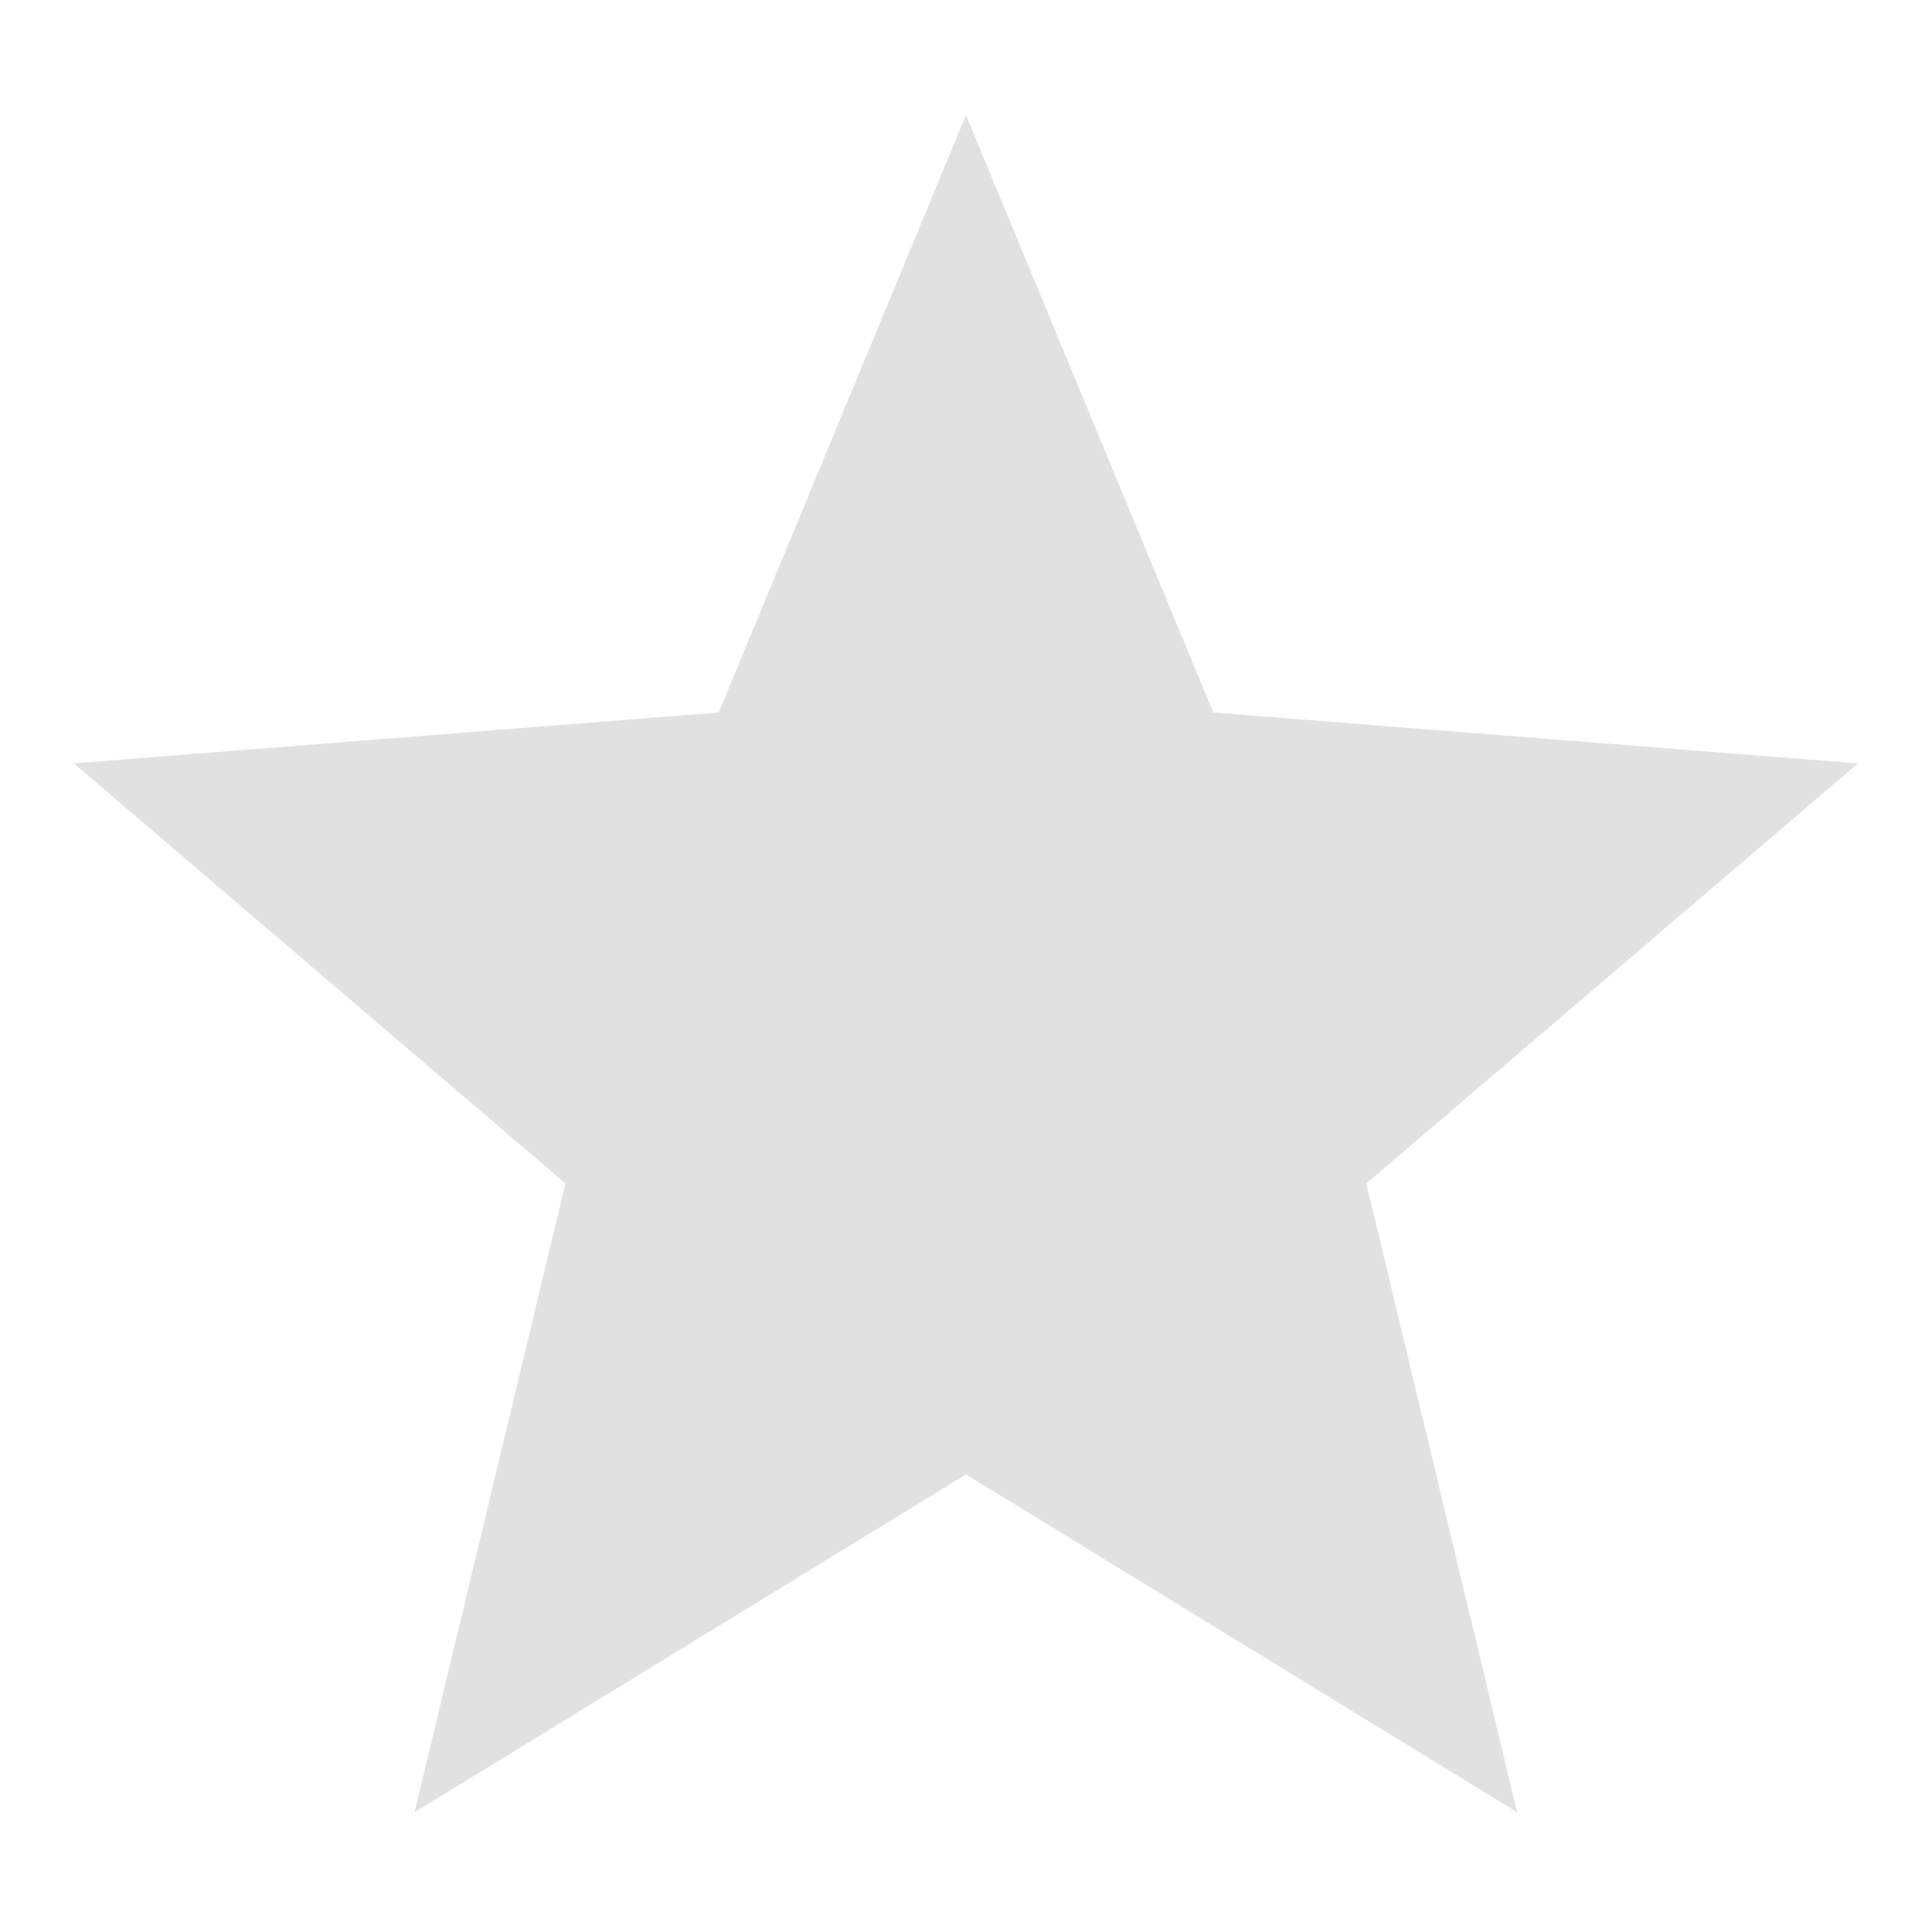<svg xmlns="http://www.w3.org/2000/svg" width="25" height="25" viewBox="0 0 25 25">
  <path fill="#e1e1e1" fill-rule="evenodd" d="M12.5,1.49L15.7,9.22l8.341,0.659-6.361,5.435,1.952,8.136L12.5,19.079,5.365,23.45l1.952-8.136L0.955,9.878,9.3,9.22Z"/>
</svg>
